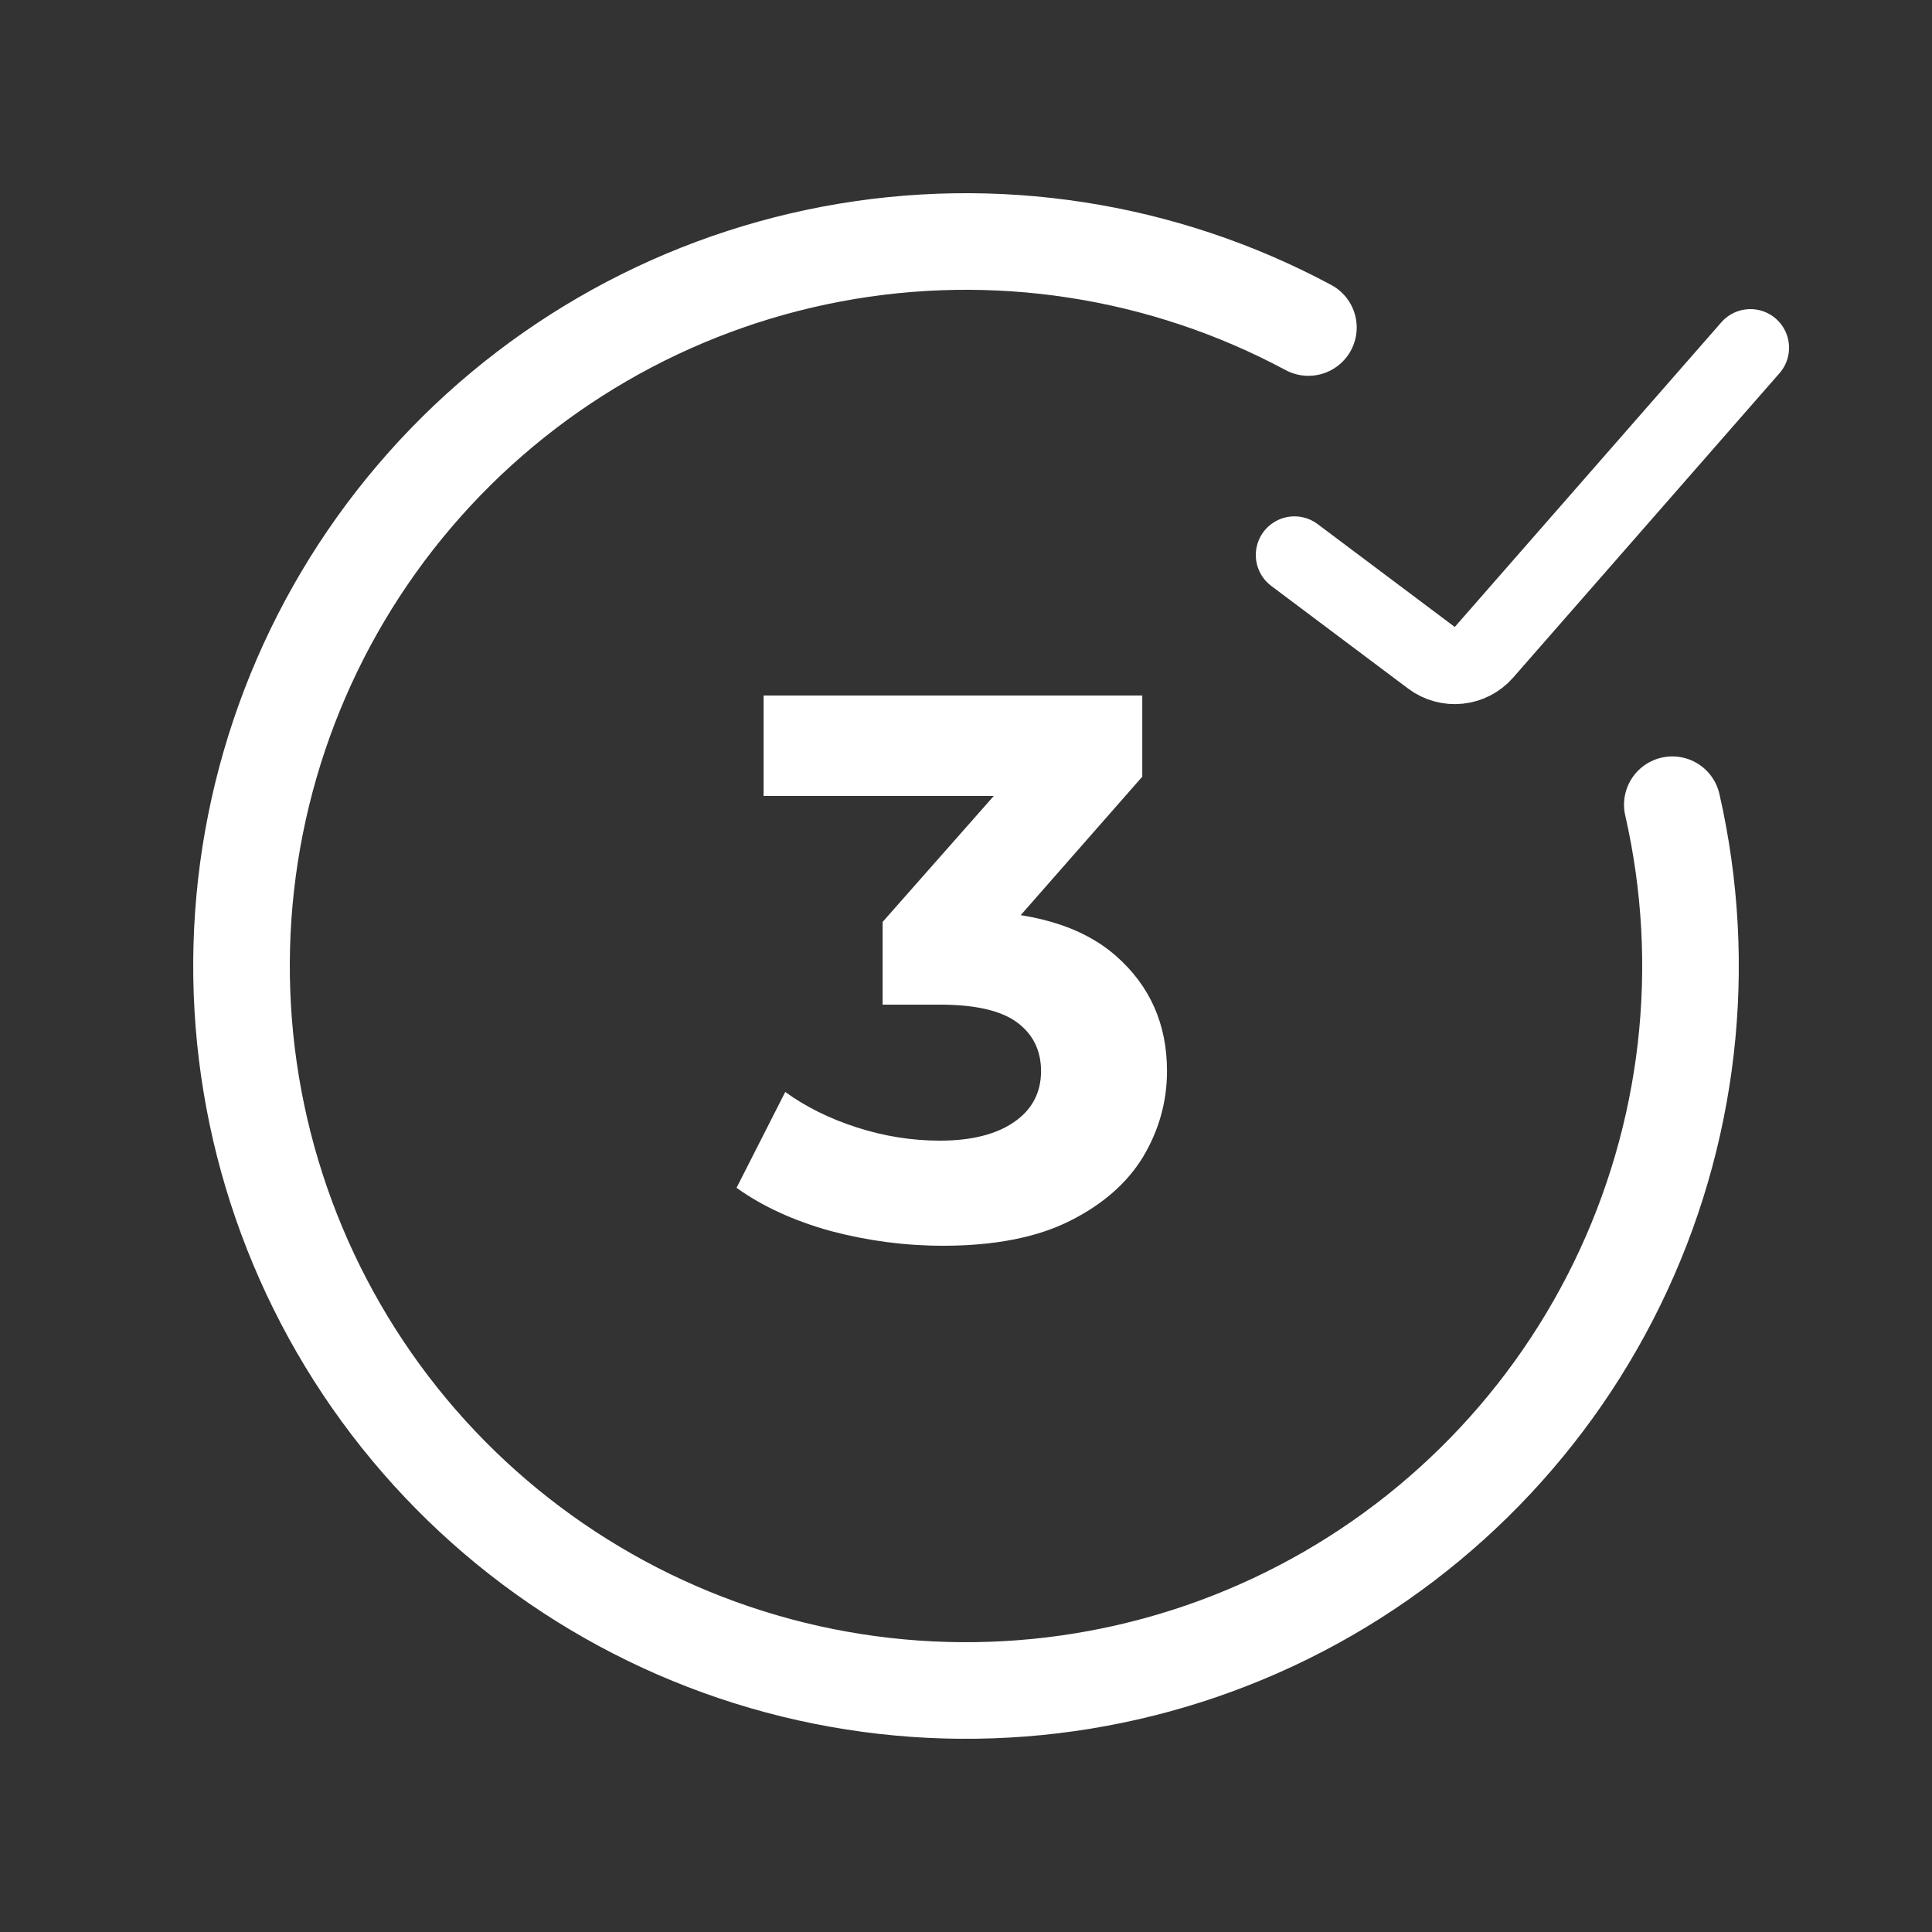 <svg width="100" height="100" viewBox="0 0 100 100" fill="none" xmlns="http://www.w3.org/2000/svg">
<rect x="0" y="0" width="100" height="100" fill="#333333" stroke="none"/>
<path d="M67 28.727L74.086 34.042C74.93 34.675 76.119 34.55 76.814 33.757L90.601 18" stroke="white" stroke-width="4" stroke-linecap="round"/>
<path d="M86.559 41.652C88.466 50.002 87.457 58.754 83.699 66.451C79.942 74.148 73.662 80.327 65.905 83.96C58.149 87.593 49.382 88.461 41.063 86.42C32.745 84.378 25.376 79.551 20.181 72.74C14.988 65.929 12.282 57.545 12.514 48.983C12.746 40.421 15.902 32.196 21.458 25.677C27.014 19.158 34.634 14.737 43.051 13.149C51.468 11.562 60.174 12.904 67.723 16.952" stroke="white" stroke-width="5" stroke-linecap="round"/>
<path d="M48.804 64.48C46.857 64.48 44.924 64.227 43.004 63.72C41.084 63.187 39.457 62.44 38.124 61.48L40.644 56.52C41.711 57.293 42.951 57.907 44.364 58.36C45.777 58.813 47.204 59.04 48.644 59.04C50.271 59.04 51.551 58.72 52.484 58.08C53.417 57.44 53.884 56.56 53.884 55.44C53.884 54.373 53.471 53.533 52.644 52.92C51.817 52.307 50.484 52 48.644 52H45.684V47.72L53.484 38.88L54.204 41.2H39.524V36H59.124V40.2L51.364 49.04L48.084 47.16H49.964C53.404 47.16 56.004 47.933 57.764 49.48C59.524 51.027 60.404 53.013 60.404 55.44C60.404 57.013 59.991 58.493 59.164 59.88C58.337 61.24 57.071 62.347 55.364 63.2C53.657 64.053 51.471 64.48 48.804 64.48Z" fill="white"/>
</svg>
